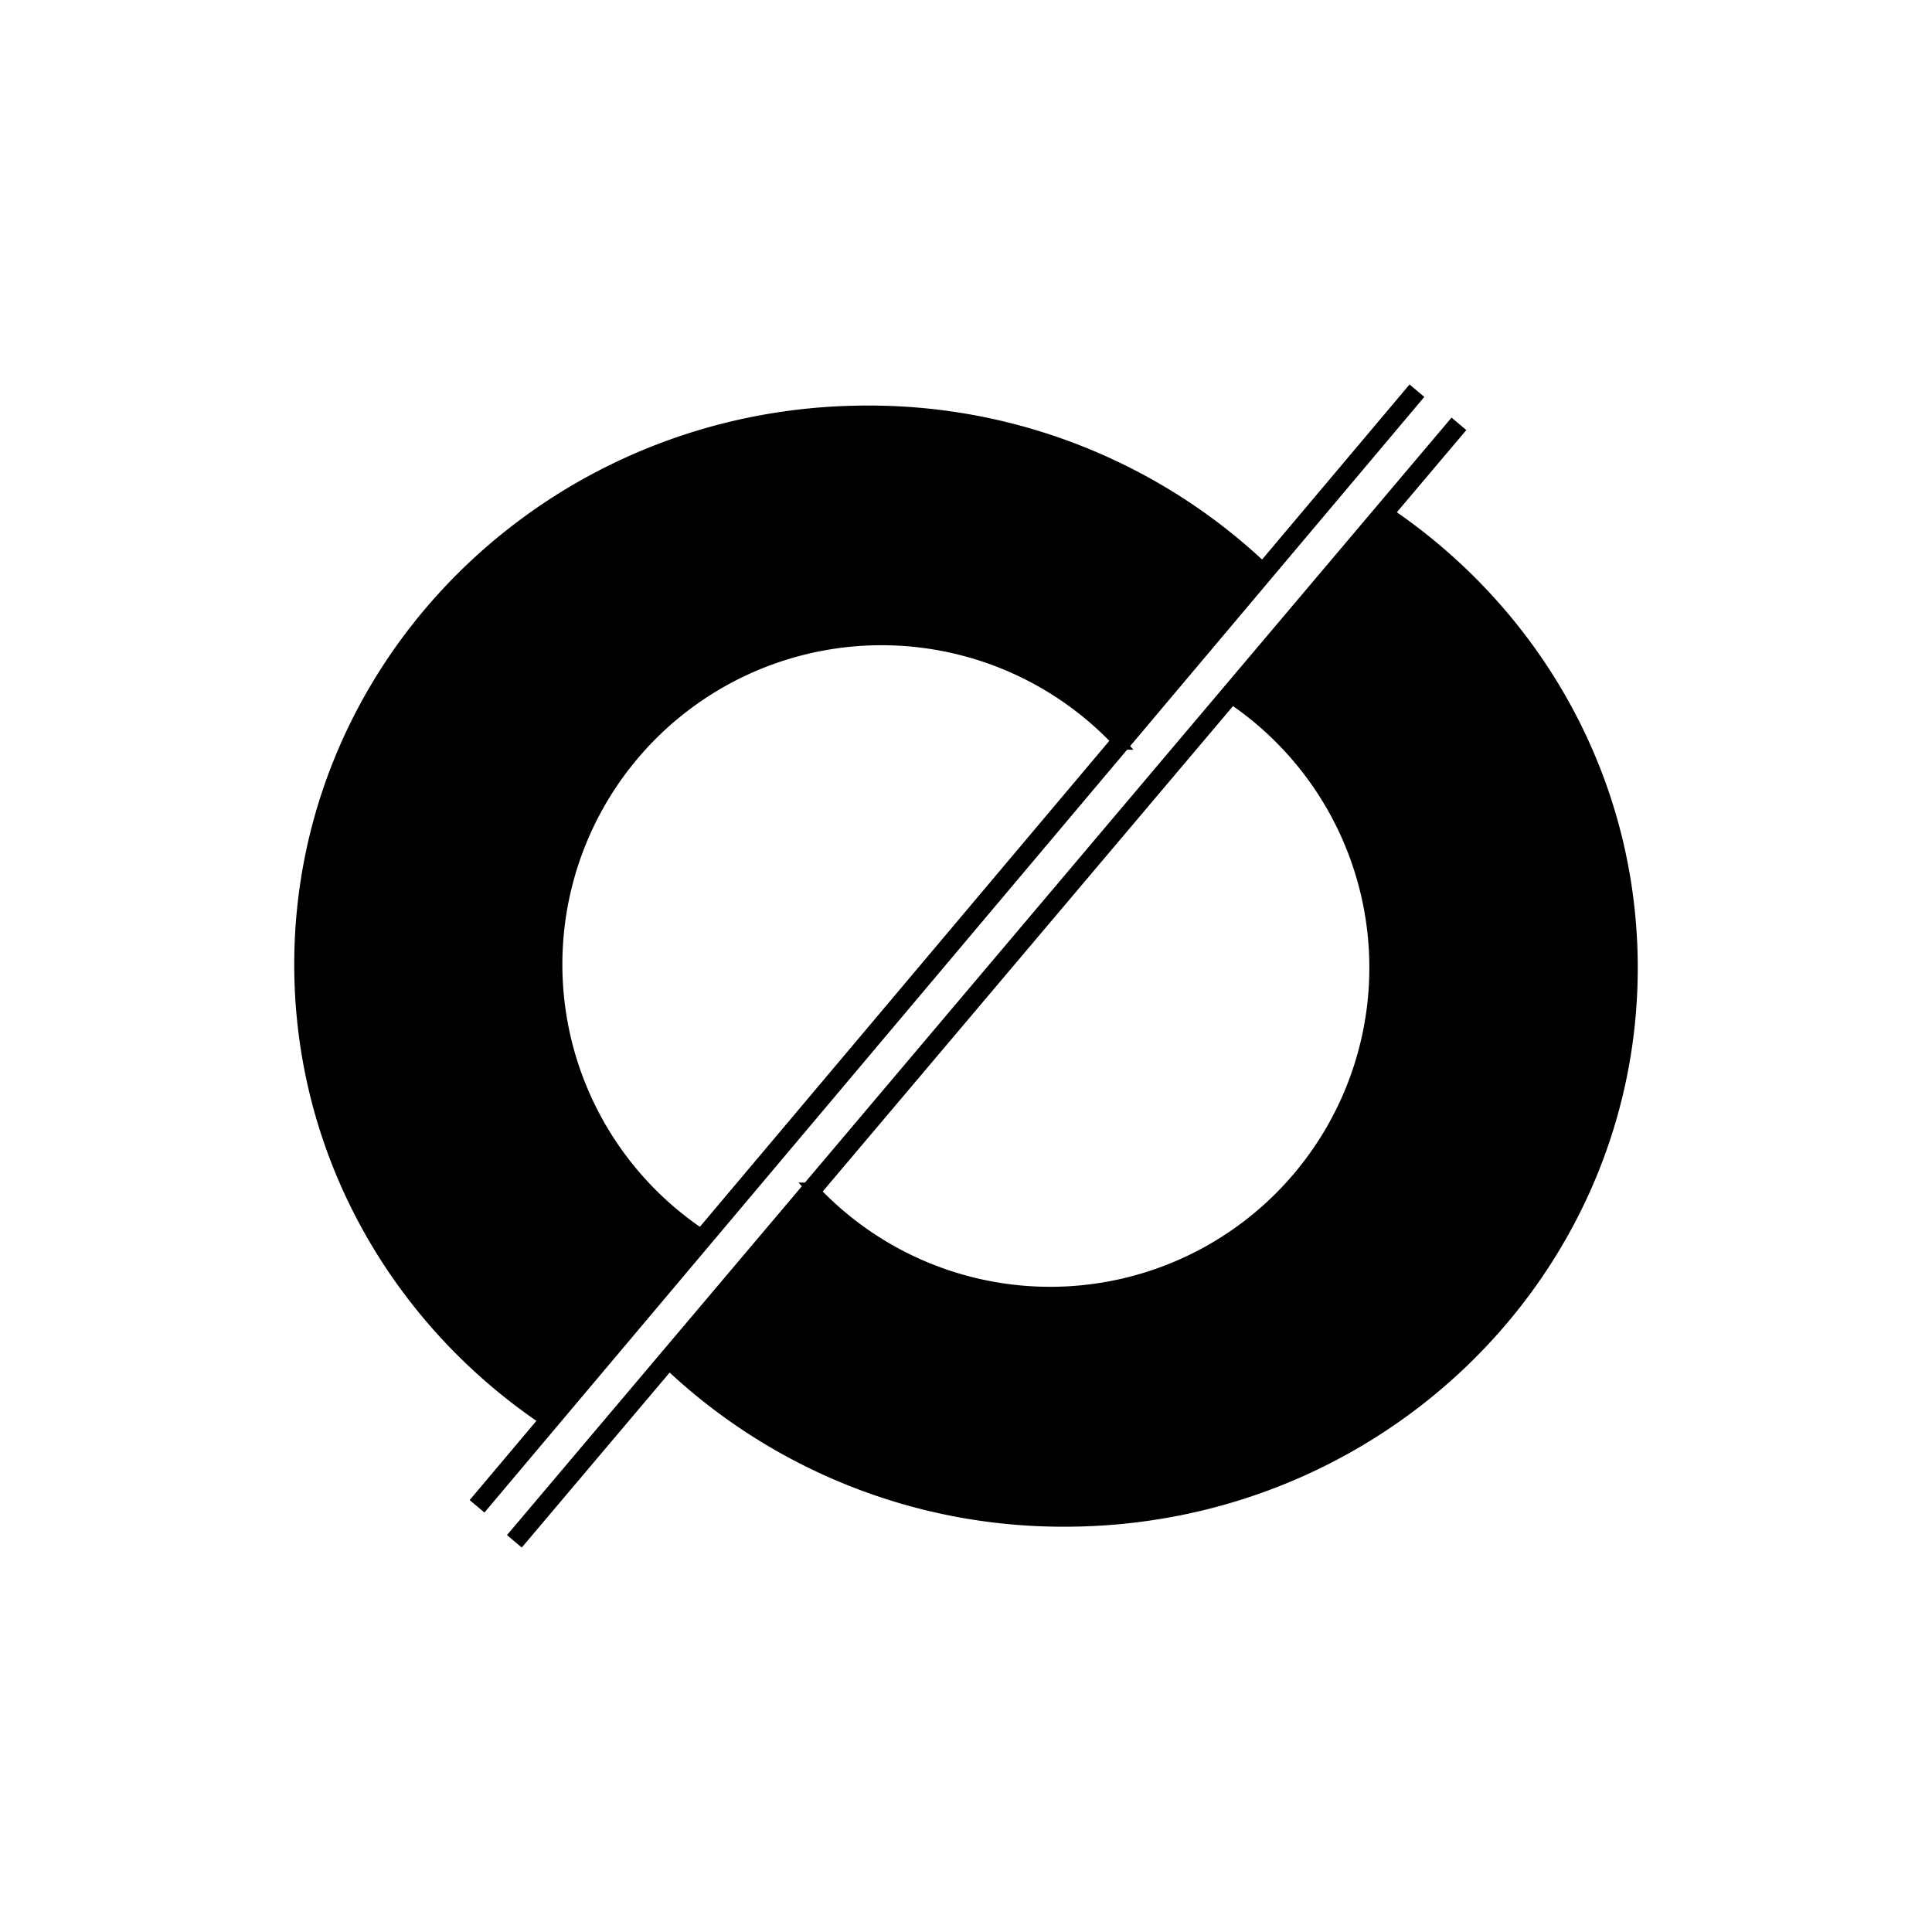<svg xmlns="http://www.w3.org/2000/svg" id="Capa_1" data-name="Capa 1" viewBox="0 0 500 500"><defs><style>.cls-1,.cls-2{stroke:#000;stroke-miterlimit:10;}.cls-1{stroke-width:3px;}.cls-2{stroke-width:5px;}</style></defs><path class="cls-1" d="M422.35,250.46c0,79.06-65.72,143.15-146.8,143.15a148.18,148.18,0,0,1-103.23-41.39l37.76-44.67A84.09,84.09,0,1,0,317.84,180.07l40.45-47.87C397,158,422.35,201.34,422.35,250.46Z"></path><path class="cls-1" d="M77.65,249.61c0-79.06,65.72-143.15,146.8-143.15a148.15,148.15,0,0,1,103.23,41.4l-37.76,44.66A84.1,84.1,0,1,0,182.16,320l-40.45,47.86C103,342.09,77.65,298.74,77.65,249.61Z"></path><line class="cls-2" x1="123.46" y1="389.83" x2="366.7" y2="101.11"></line><line class="cls-2" x1="133.12" y1="398.89" x2="377.57" y2="109.69"></line></svg>